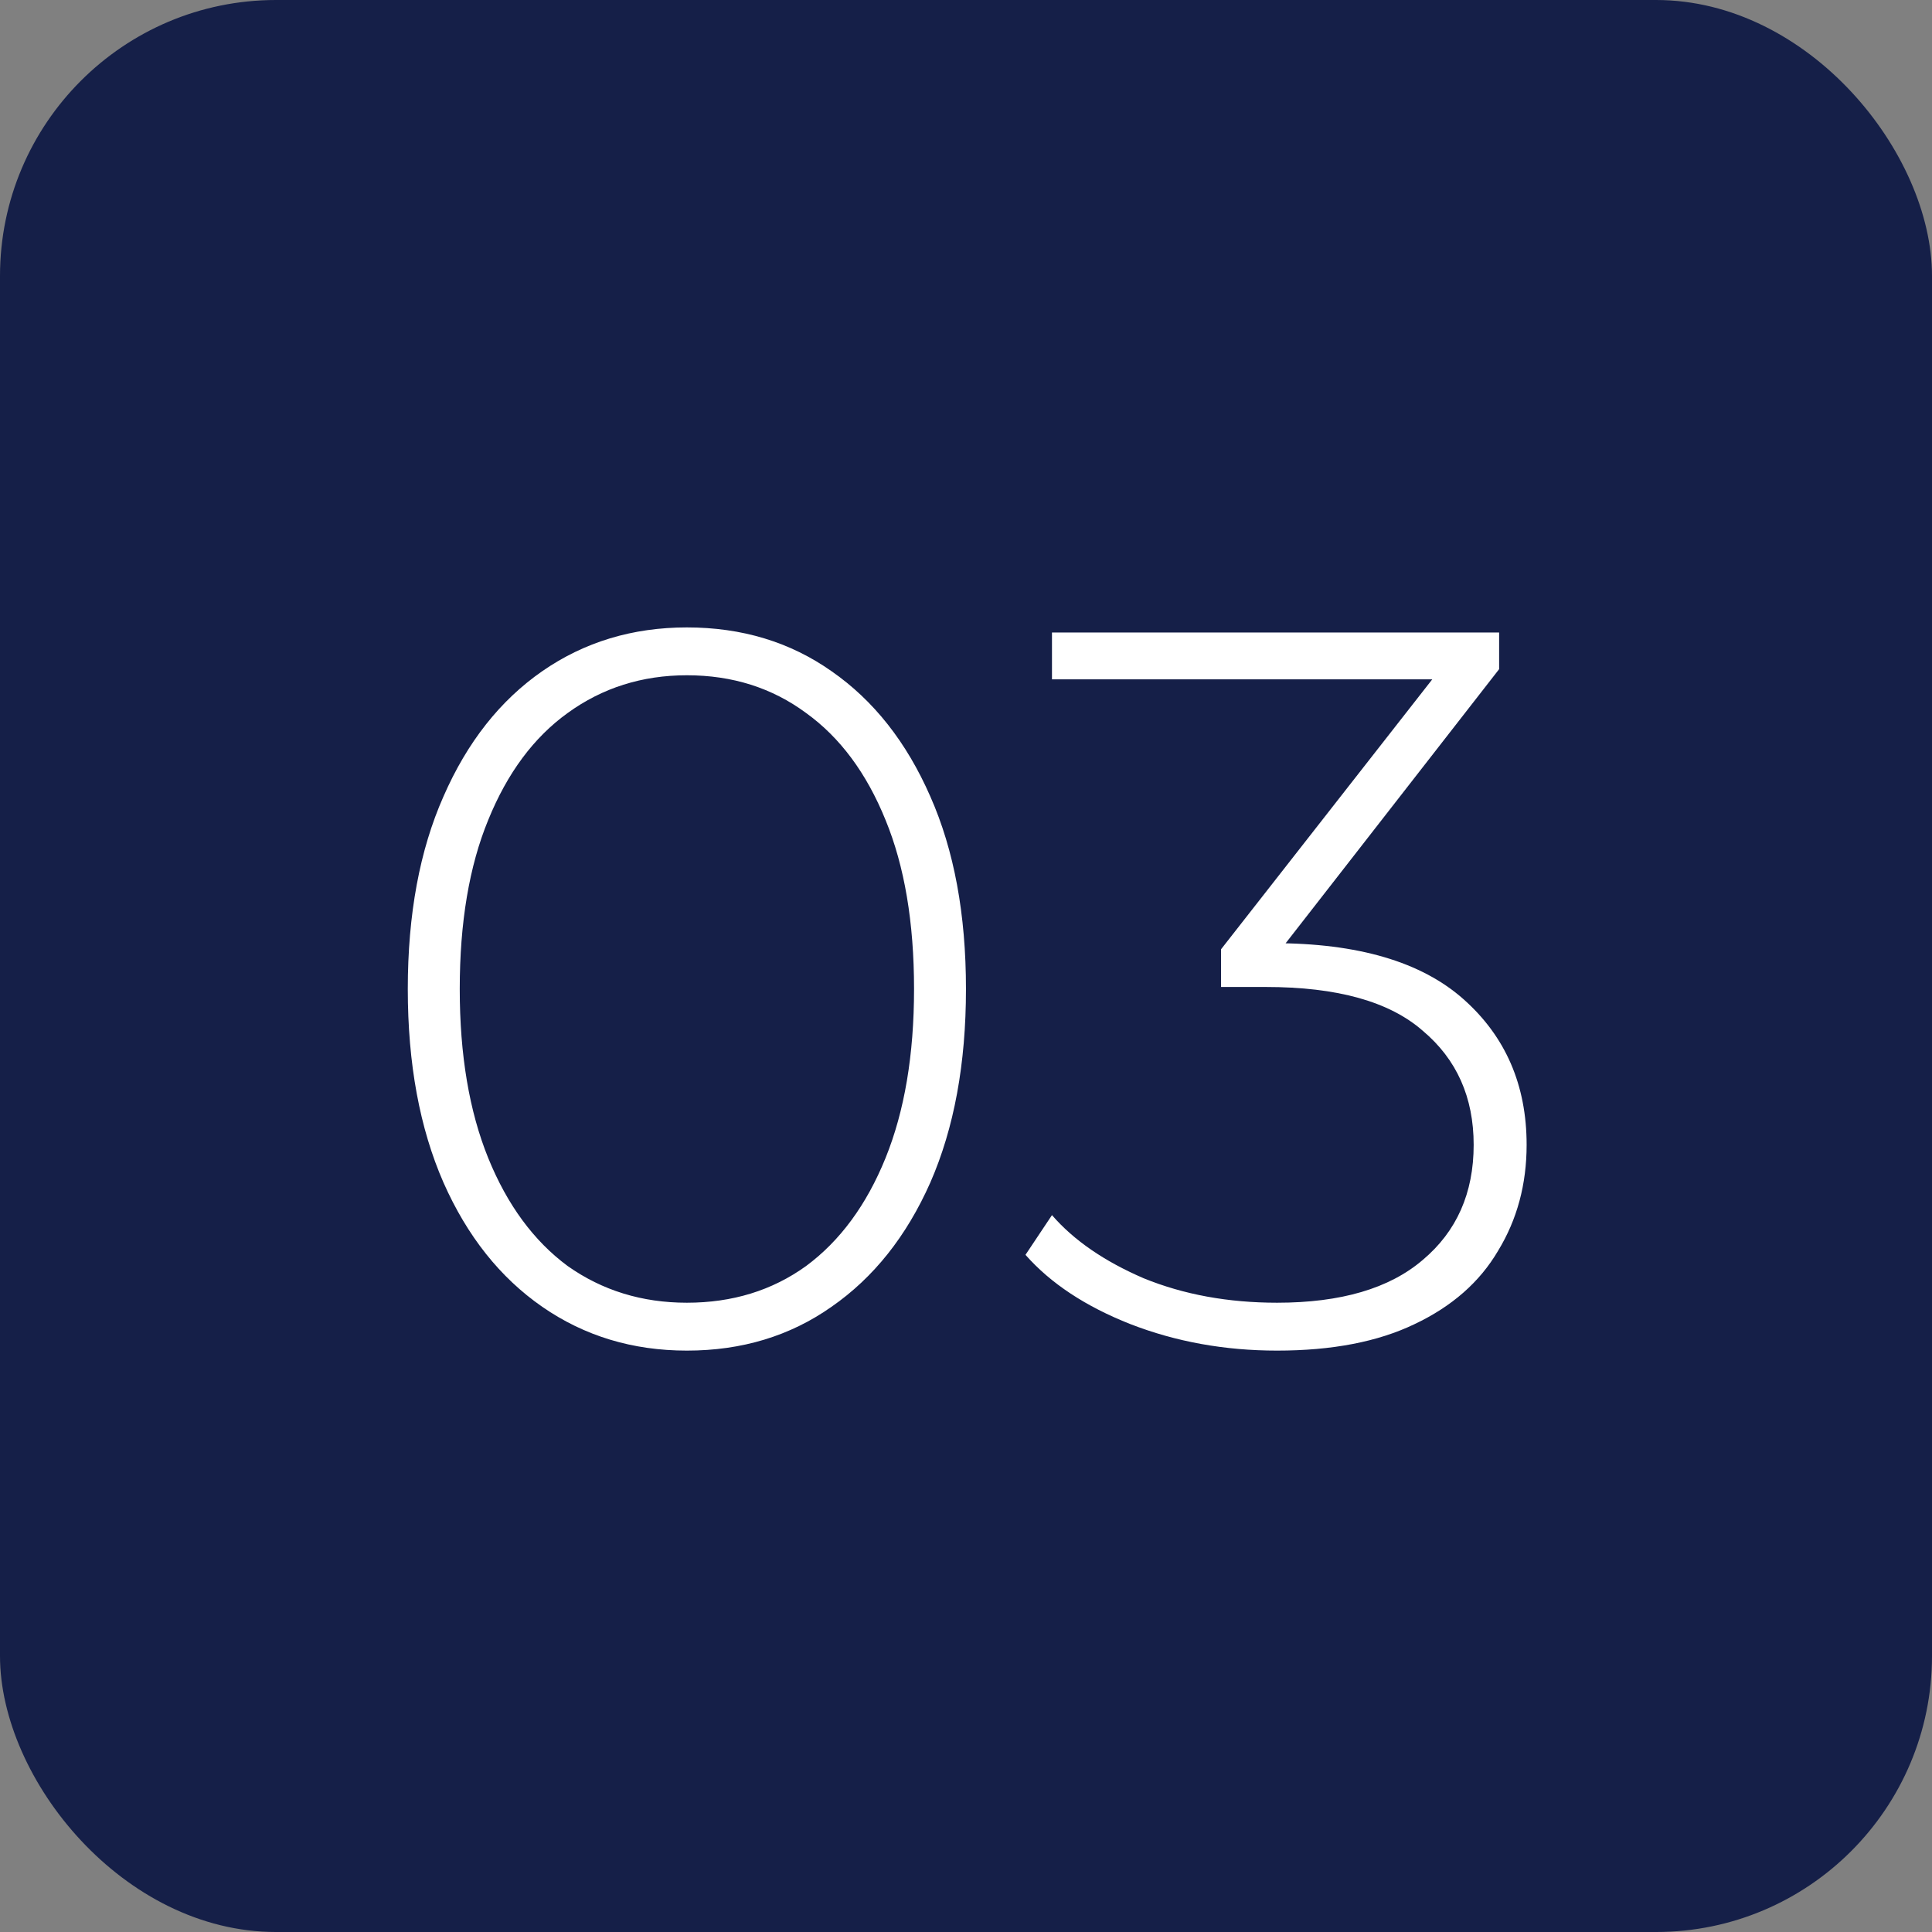 <svg xmlns="http://www.w3.org/2000/svg" width="56" height="56" viewBox="0 0 56 56" fill="none"><rect x="0" y="0" width="56" height="56" fill="#808080" stroke="none"/><rect width="56" height="56" rx="8" fill="#151F48"></rect><path d="M19.91 39.148C18.335 39.148 16.938 38.724 15.717 37.878C14.497 37.032 13.542 35.831 12.854 34.276C12.165 32.702 11.82 30.832 11.82 28.667C11.82 26.502 12.165 24.642 12.854 23.087C13.542 21.512 14.497 20.302 15.717 19.455C16.938 18.609 18.335 18.186 19.91 18.186C21.504 18.186 22.901 18.609 24.102 19.455C25.322 20.302 26.277 21.512 26.966 23.087C27.655 24.642 27.999 26.502 27.999 28.667C27.999 30.832 27.655 32.702 26.966 34.276C26.277 35.831 25.322 37.032 24.102 37.878C22.901 38.724 21.504 39.148 19.91 39.148ZM19.91 37.76C21.228 37.76 22.38 37.406 23.364 36.697C24.348 35.969 25.116 34.926 25.667 33.568C26.218 32.209 26.494 30.576 26.494 28.667C26.494 26.738 26.218 25.104 25.667 23.766C25.116 22.408 24.348 21.374 23.364 20.666C22.38 19.938 21.228 19.573 19.91 19.573C18.611 19.573 17.459 19.938 16.455 20.666C15.471 21.374 14.704 22.408 14.152 23.766C13.601 25.104 13.326 26.738 13.326 28.667C13.326 30.576 13.601 32.209 14.152 33.568C14.704 34.926 15.471 35.969 16.455 36.697C17.459 37.406 18.611 37.76 19.91 37.76ZM37.017 39.148C35.501 39.148 34.084 38.892 32.765 38.38C31.466 37.868 30.453 37.199 29.724 36.372L30.492 35.221C31.122 35.949 32.008 36.559 33.149 37.051C34.31 37.524 35.6 37.76 37.017 37.76C38.867 37.76 40.274 37.347 41.239 36.52C42.223 35.693 42.715 34.581 42.715 33.184C42.715 31.806 42.223 30.704 41.239 29.877C40.274 29.031 38.759 28.608 36.692 28.608H35.393V27.515L41.977 19.101L42.184 19.691H30.492V18.333H43.453V19.396L36.899 27.811L36.249 27.338H36.899C39.359 27.338 41.199 27.879 42.42 28.962C43.64 30.044 44.25 31.452 44.25 33.184C44.25 34.325 43.975 35.349 43.423 36.254C42.892 37.16 42.085 37.868 41.003 38.38C39.94 38.892 38.611 39.148 37.017 39.148Z" fill="white"></path></svg>